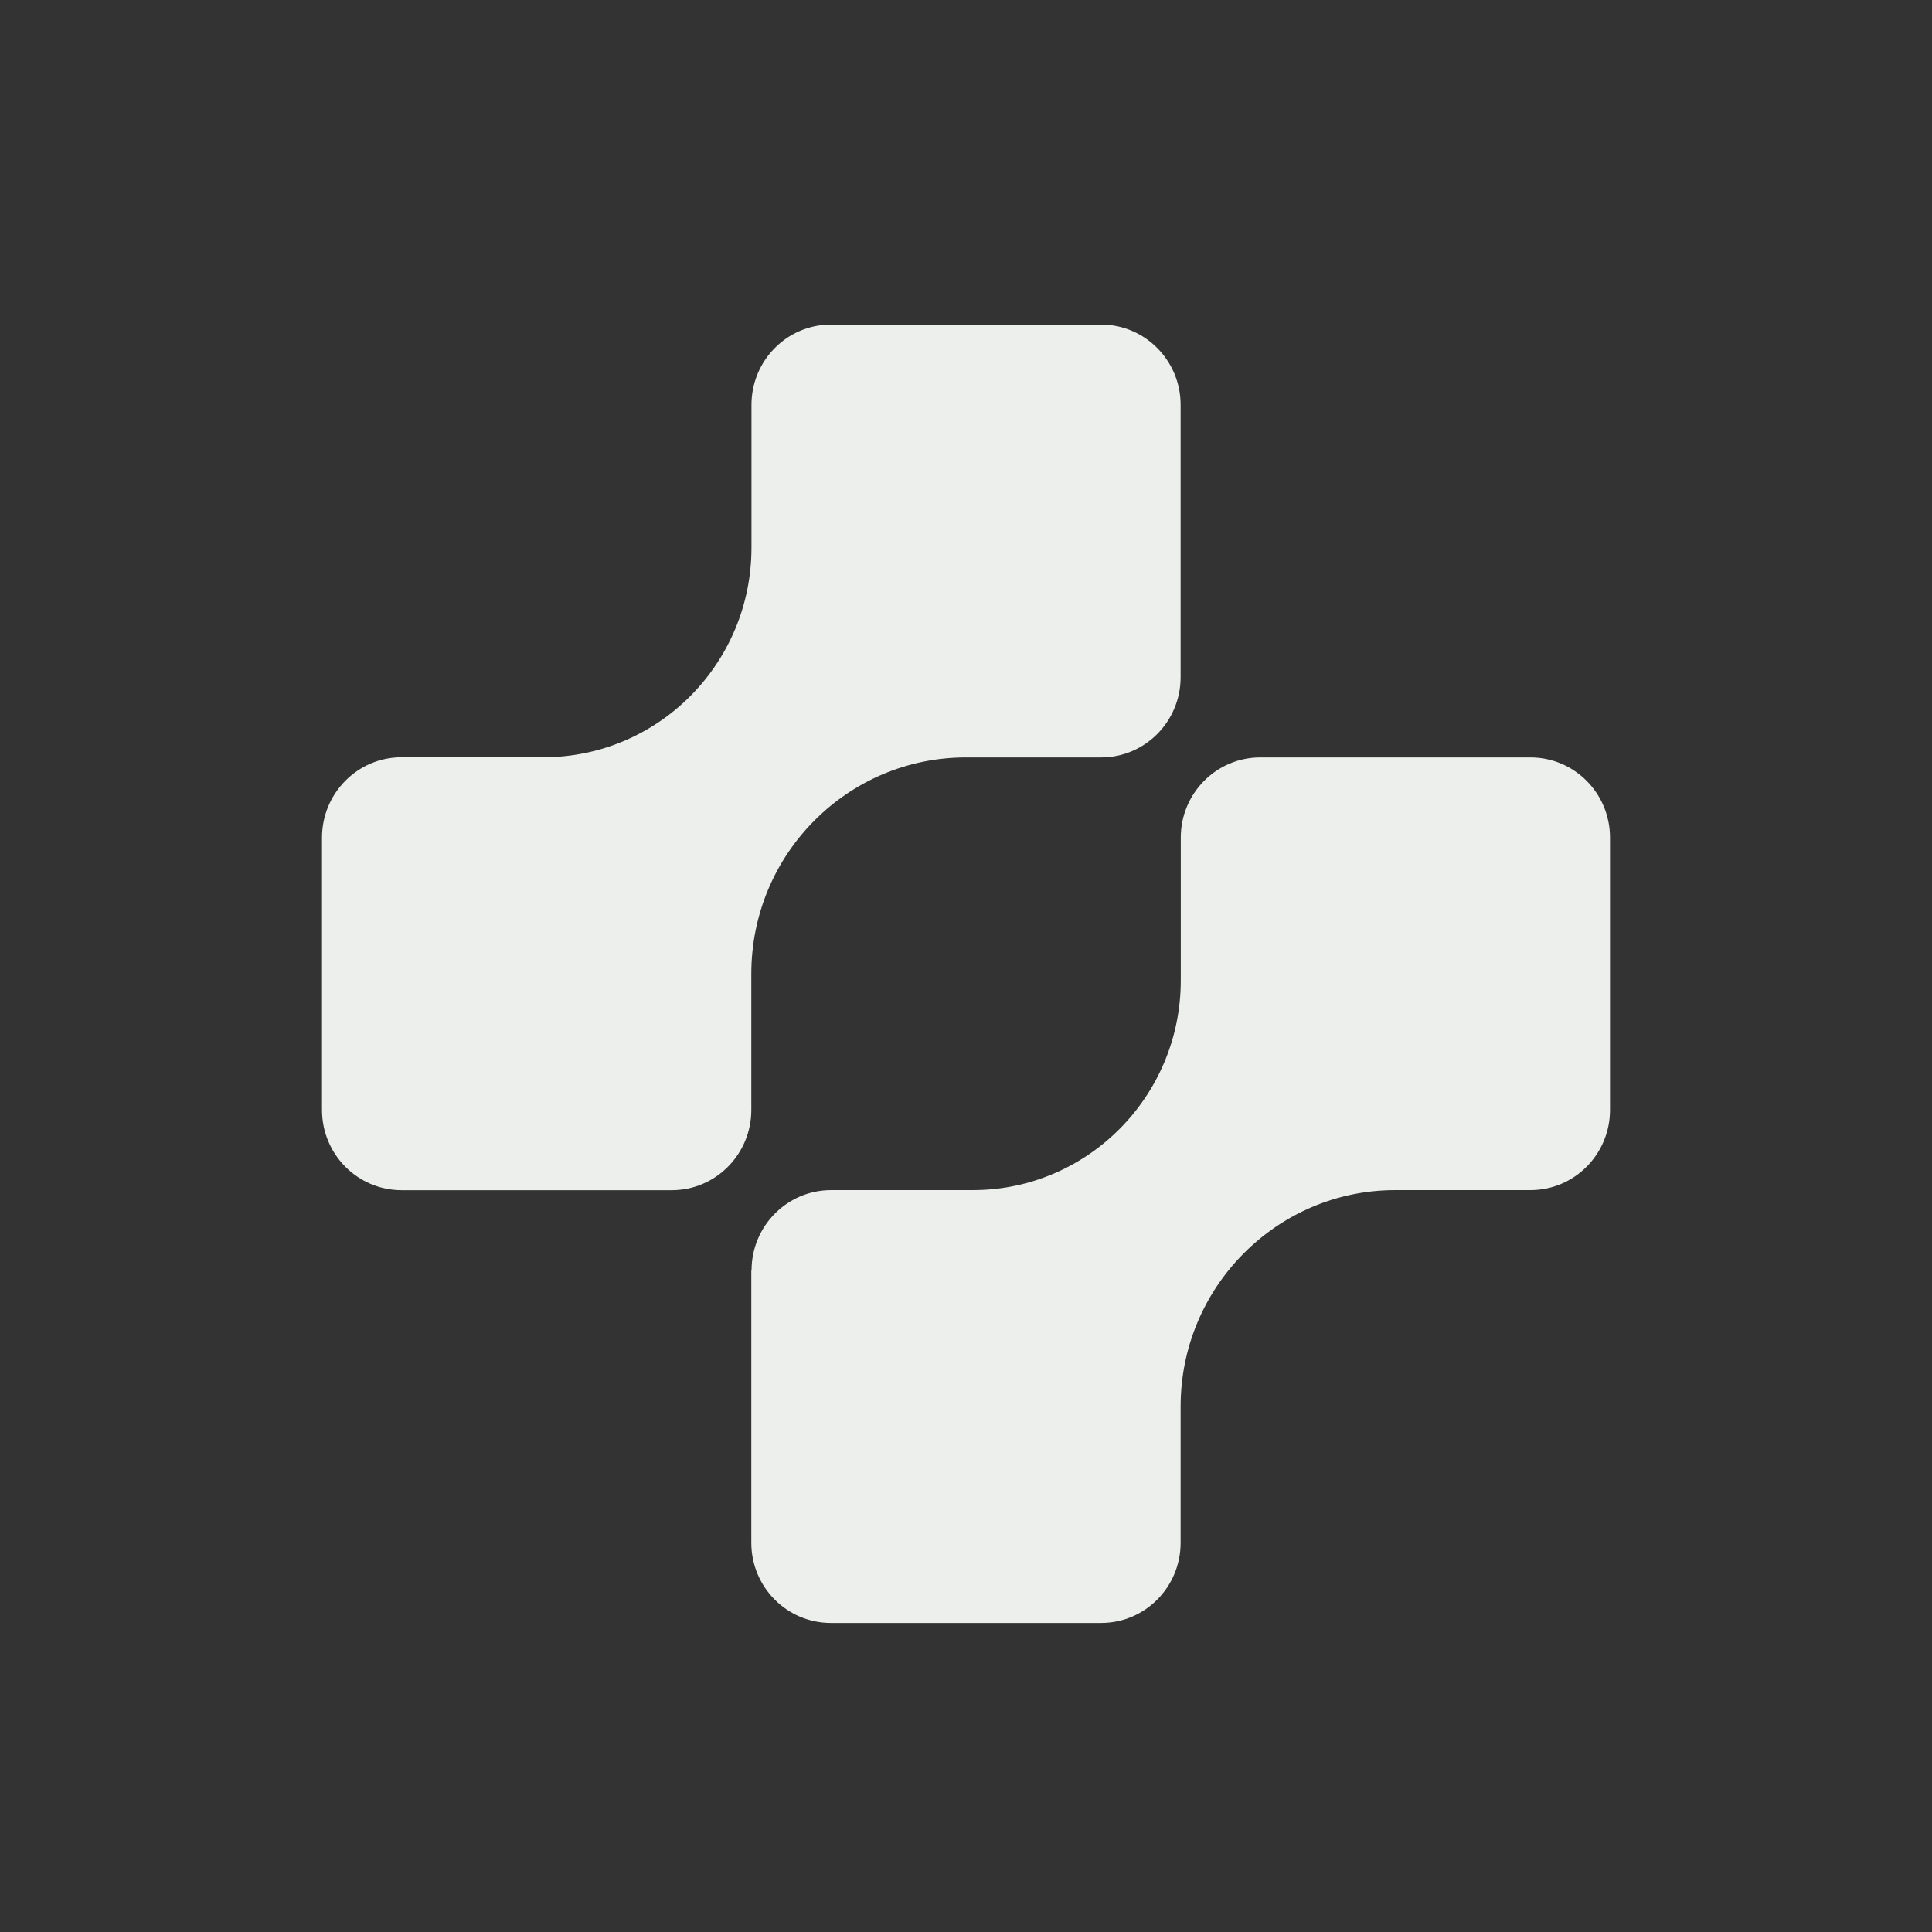 <svg width="24" height="24" viewBox="0 0 24 24" fill="none" xmlns="http://www.w3.org/2000/svg">
<rect x="0" y="0" width="24" height="24" fill="#333333" stroke="none"/>
<path d="M9.333 15.781V19.165C9.333 19.716 9.776 20.161 10.322 20.161H13.678C14.225 20.161 14.666 19.715 14.666 19.165V17.473C14.666 16.73 14.965 16.058 15.448 15.572C15.931 15.085 16.597 14.784 17.333 14.784H19.011C19.558 14.784 20 14.338 20 13.788V10.405C20 9.854 19.557 9.409 19.011 9.409H15.656C15.11 9.409 14.668 9.855 14.668 10.405V12.179C14.668 13.618 13.51 14.784 12.084 14.784H10.325C9.778 14.784 9.336 15.231 9.336 15.781H9.333Z" fill="#ECEFEC"/>
<path d="M4 10.405V13.788C4 14.34 4.443 14.785 4.989 14.785H8.345C8.891 14.785 9.333 14.338 9.333 13.788V12.097C9.333 11.354 9.631 10.682 10.114 10.196C10.597 9.709 11.264 9.409 12 9.409H13.678C14.225 9.409 14.666 8.962 14.666 8.412V5.029C14.666 4.478 14.223 4.032 13.678 4.032H10.323C9.776 4.032 9.335 4.479 9.335 5.029V6.802C9.335 8.242 8.177 9.407 6.75 9.407H4.989C4.442 9.407 4 9.855 4 10.405Z" fill="#ECEFEC"/>
</svg>
